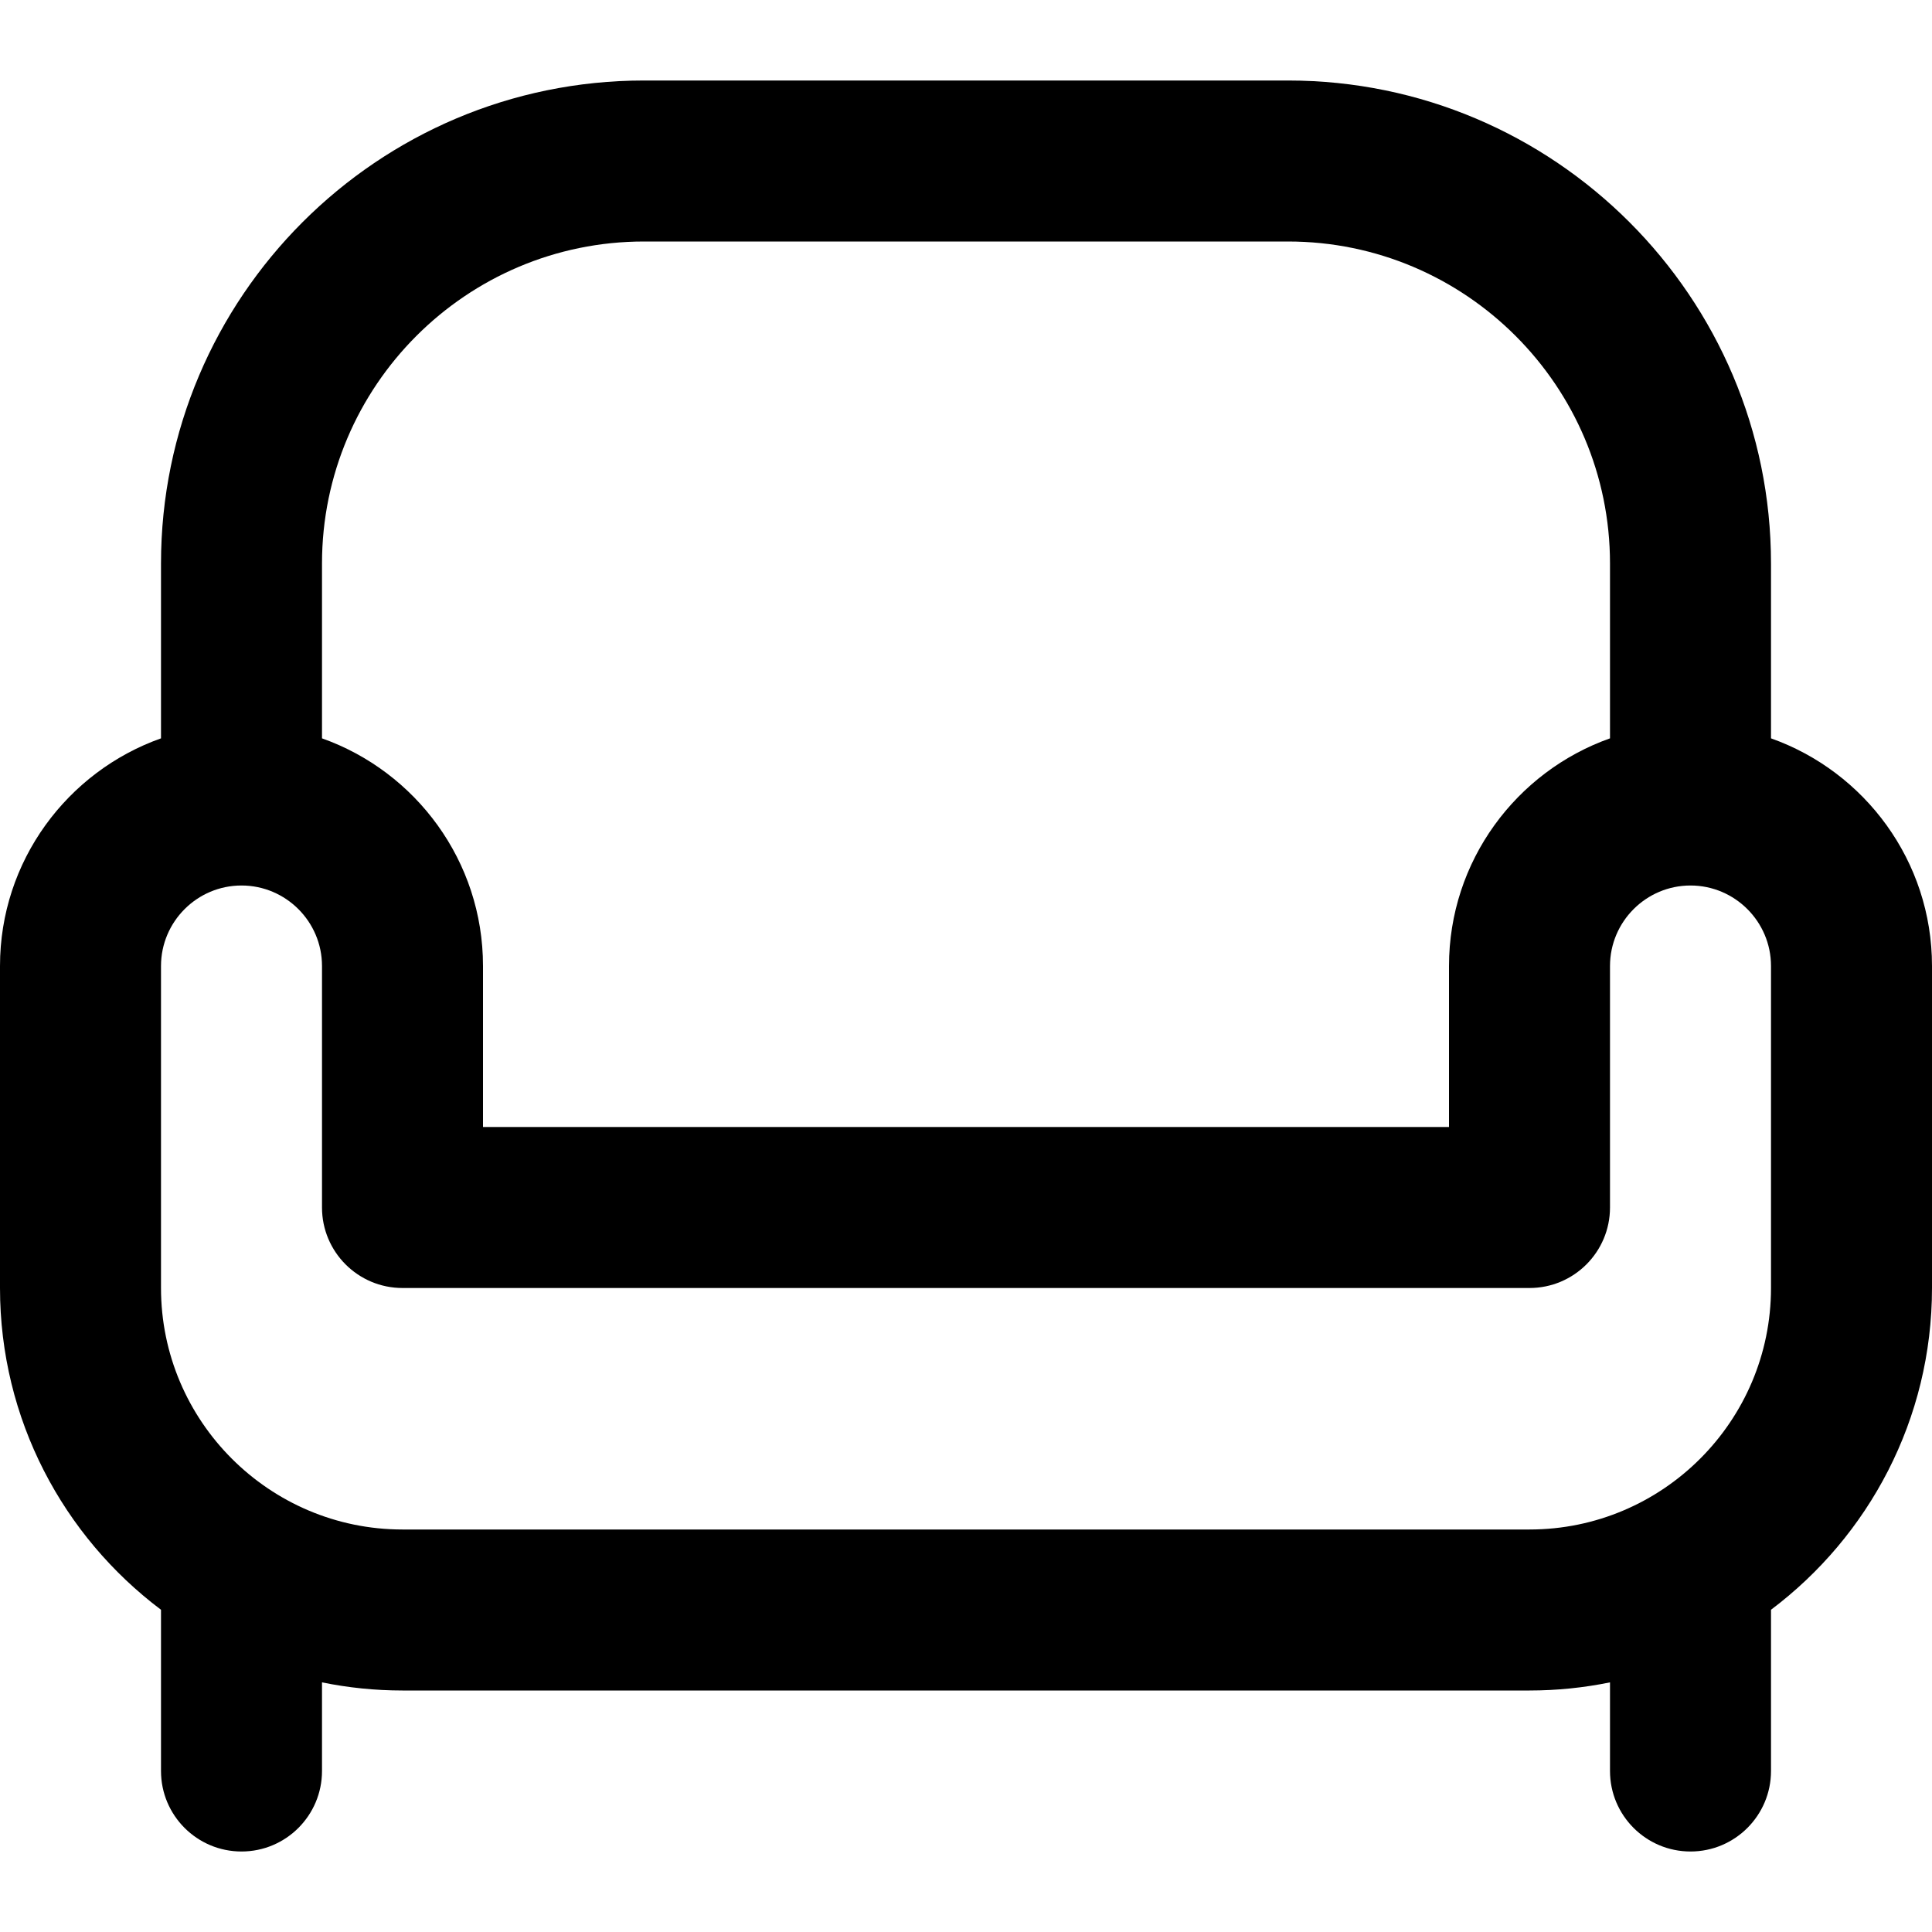<svg width="24" height="24" viewBox="0 0 24 24" fill="none" xmlns="http://www.w3.org/2000/svg">
<path d="M22 9.172V7C22 3.691 19.309 1 16 1H8C4.691 1 2 3.691 2 7V9.172C0.836 9.585 0 10.696 0 12V16C0 17.632 0.786 19.084 2 19.997V20V22C2 22.552 2.448 23 3 23C3.552 23 4 22.552 4 22V20.899C4.323 20.965 4.658 21 5 21H19C19.342 21 19.677 20.965 20 20.899V22C20 22.552 20.448 23 21 23C21.552 23 22 22.552 22 22V20V19.997C23.214 19.084 24 17.632 24 16V12C24 10.696 23.164 9.585 22 9.172ZM8 3H16C18.206 3 20 4.794 20 7V9.172C18.836 9.585 18 10.696 18 12V14H6V12C6 10.696 5.164 9.585 4 9.172V7C4 4.794 5.794 3 8 3ZM22 16C22 17.654 20.654 19 19 19H5C3.346 19 2 17.654 2 16V12C2 11.449 2.449 11 3 11C3.551 11 4 11.449 4 12V15C4 15.552 4.448 16 5 16H19C19.552 16 20 15.552 20 15V12C20 11.449 20.449 11 21 11C21.551 11 22 11.449 22 12V16Z" fill="black"/>
</svg>
